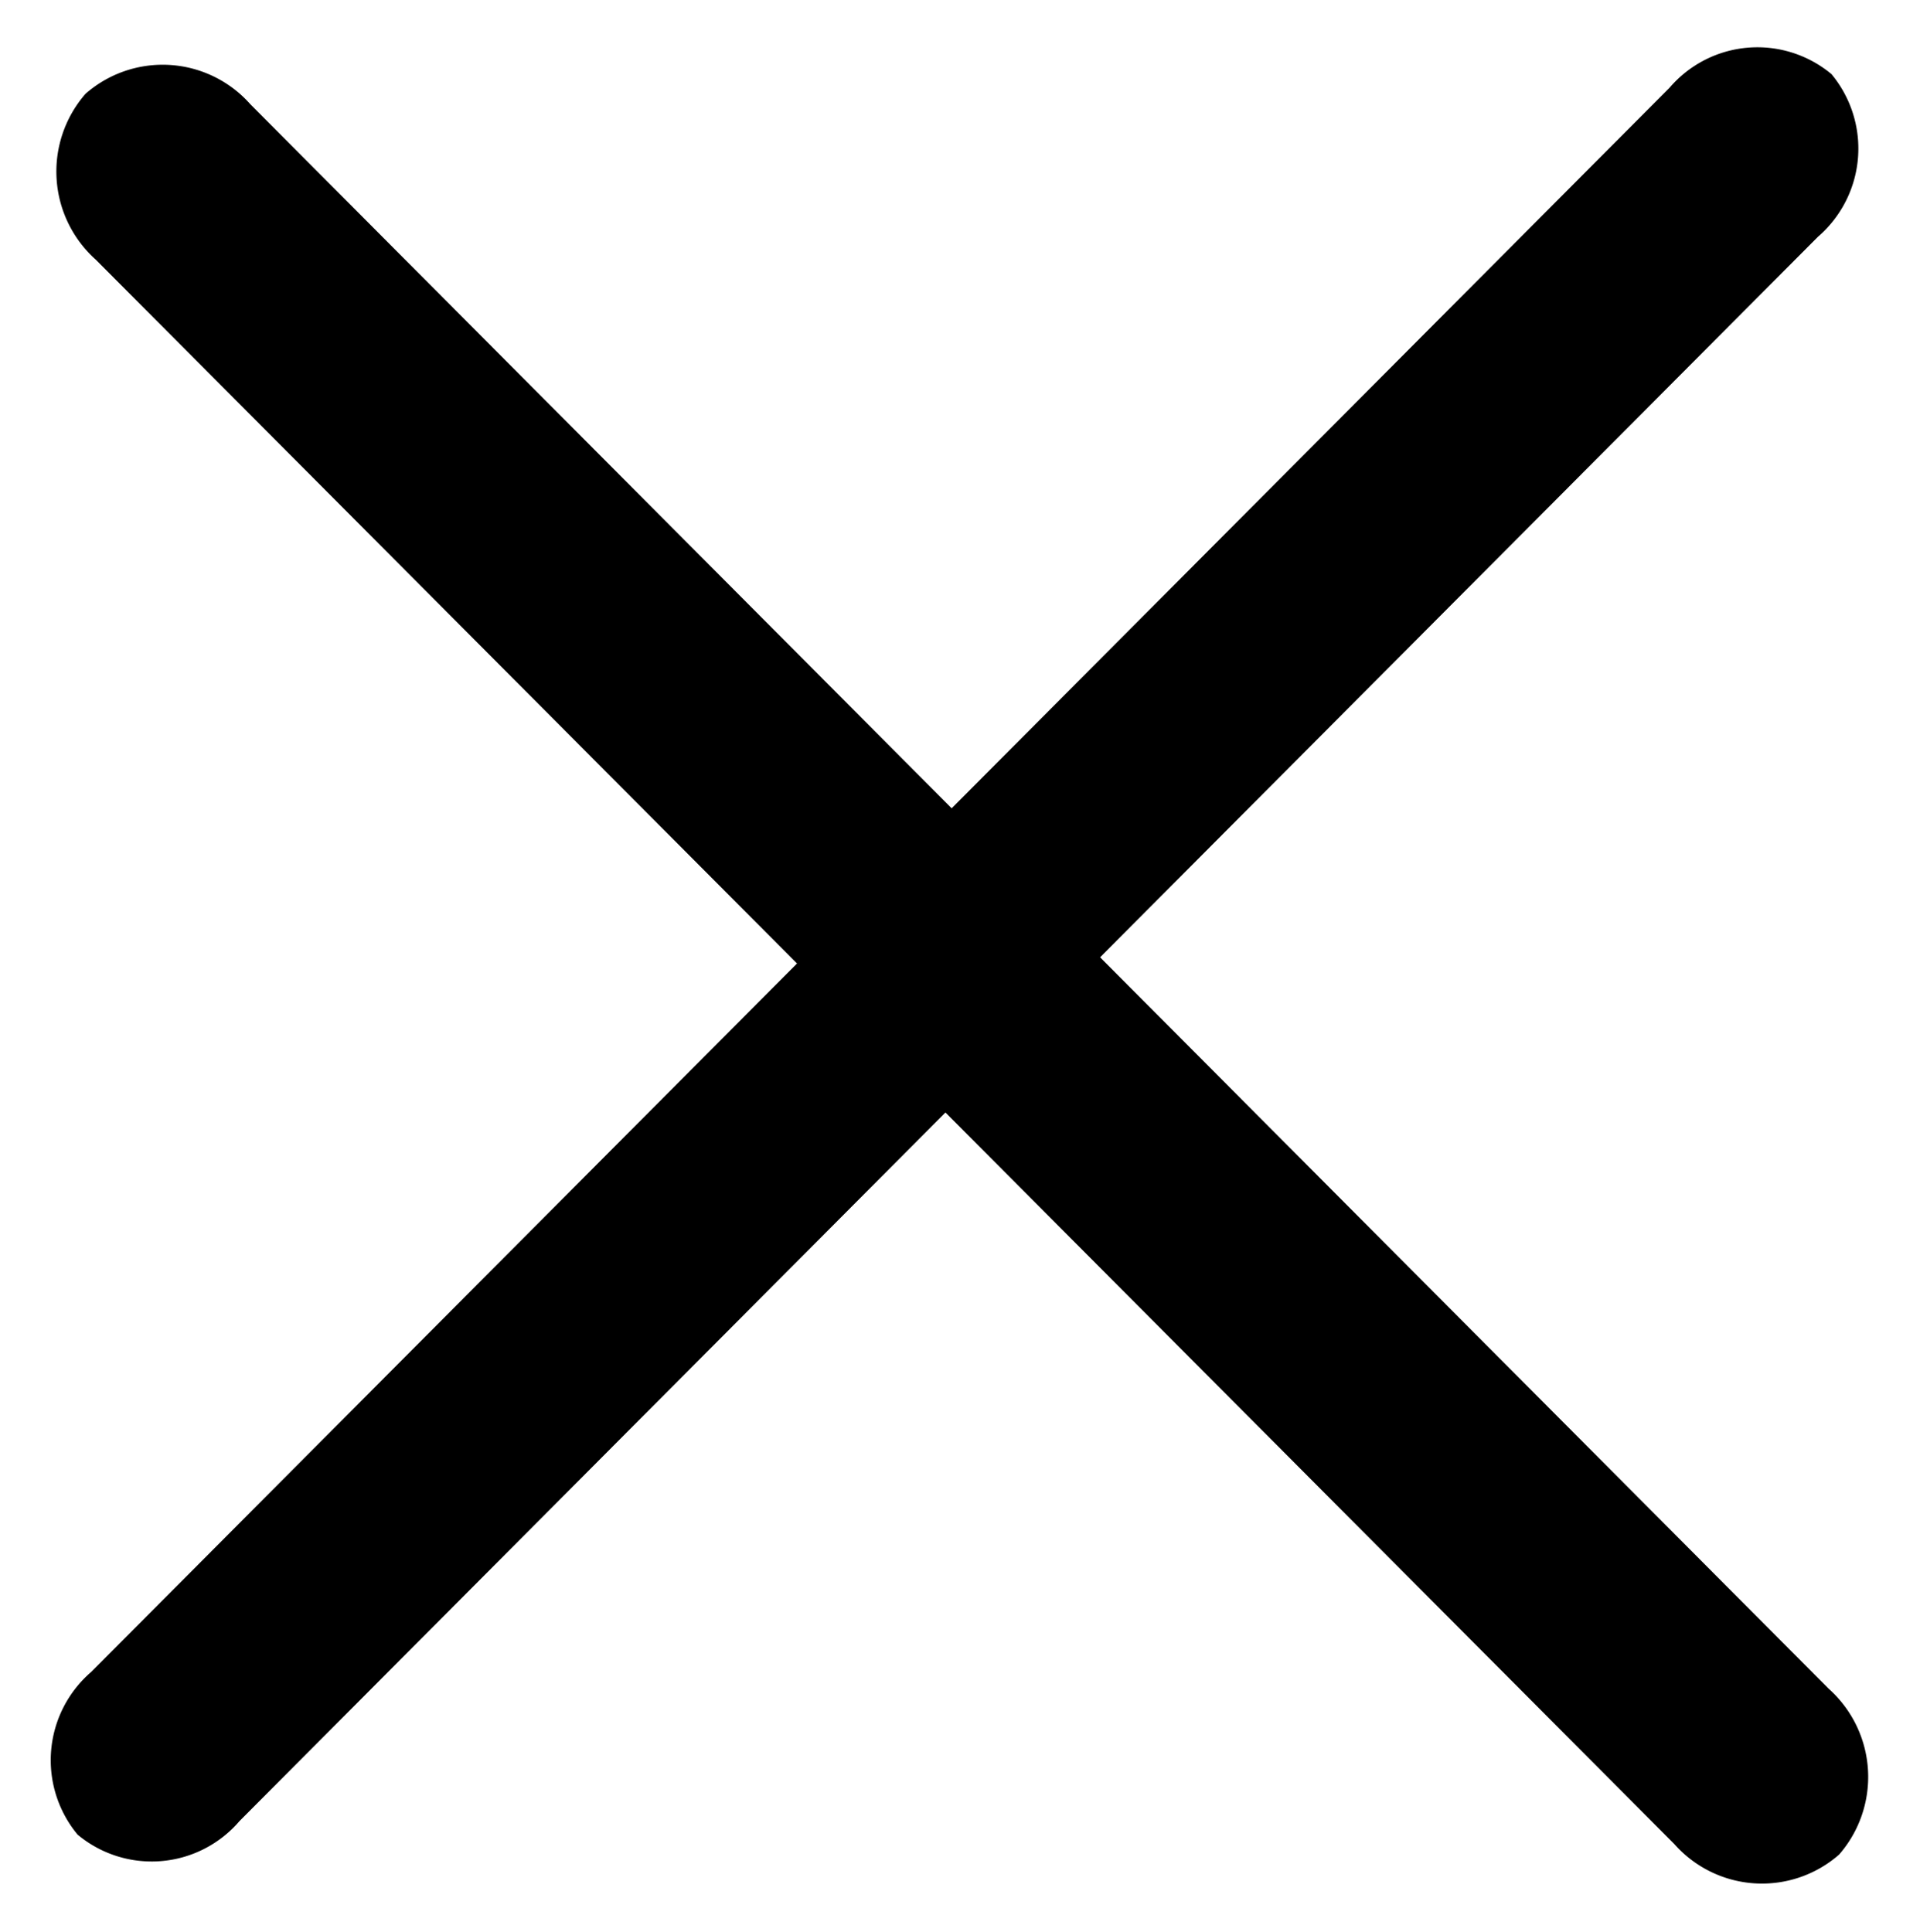 <svg xmlns="http://www.w3.org/2000/svg" width="29.903" height="30.091" viewBox="0 0 29.903 30.091">
  <g id="Grupo_7328" data-name="Grupo 7328" transform="translate(-22.28 -56)">
    <g id="Grupo_7327" data-name="Grupo 7327">
      <g id="Grupo_7326" data-name="Grupo 7326" transform="translate(0 -4.471)">
        <g id="Grupo_7325" data-name="Grupo 7325" transform="translate(22.28 60.471)">
          <g id="Grupo_6793" data-name="Grupo 6793" transform="translate(0 0)">
            <path id="Trazado_8200" data-name="Trazado 8200" d="M1.94.067,36.775,0a1.8,1.8,0,0,1,1.931,1.634,1.815,1.815,0,0,1-1.94,1.642L1.931,3.343A1.8,1.8,0,0,1,0,1.709,1.815,1.815,0,0,1,1.94.067Z" transform="translate(0 27.369) rotate(-45)"/>
            <path id="Trazado_8201" data-name="Trazado 8201" d="M1.931,0,36.766.07a1.842,1.842,0,0,1,1.94,1.711,1.822,1.822,0,0,1-1.931,1.7L1.94,3.414A1.842,1.842,0,0,1,0,1.7,1.822,1.822,0,0,1,1.931,0Z" transform="translate(2.534 0.259) rotate(45)"/>
          </g>
        </g>
      </g>
    </g>
  </g>
</svg>
